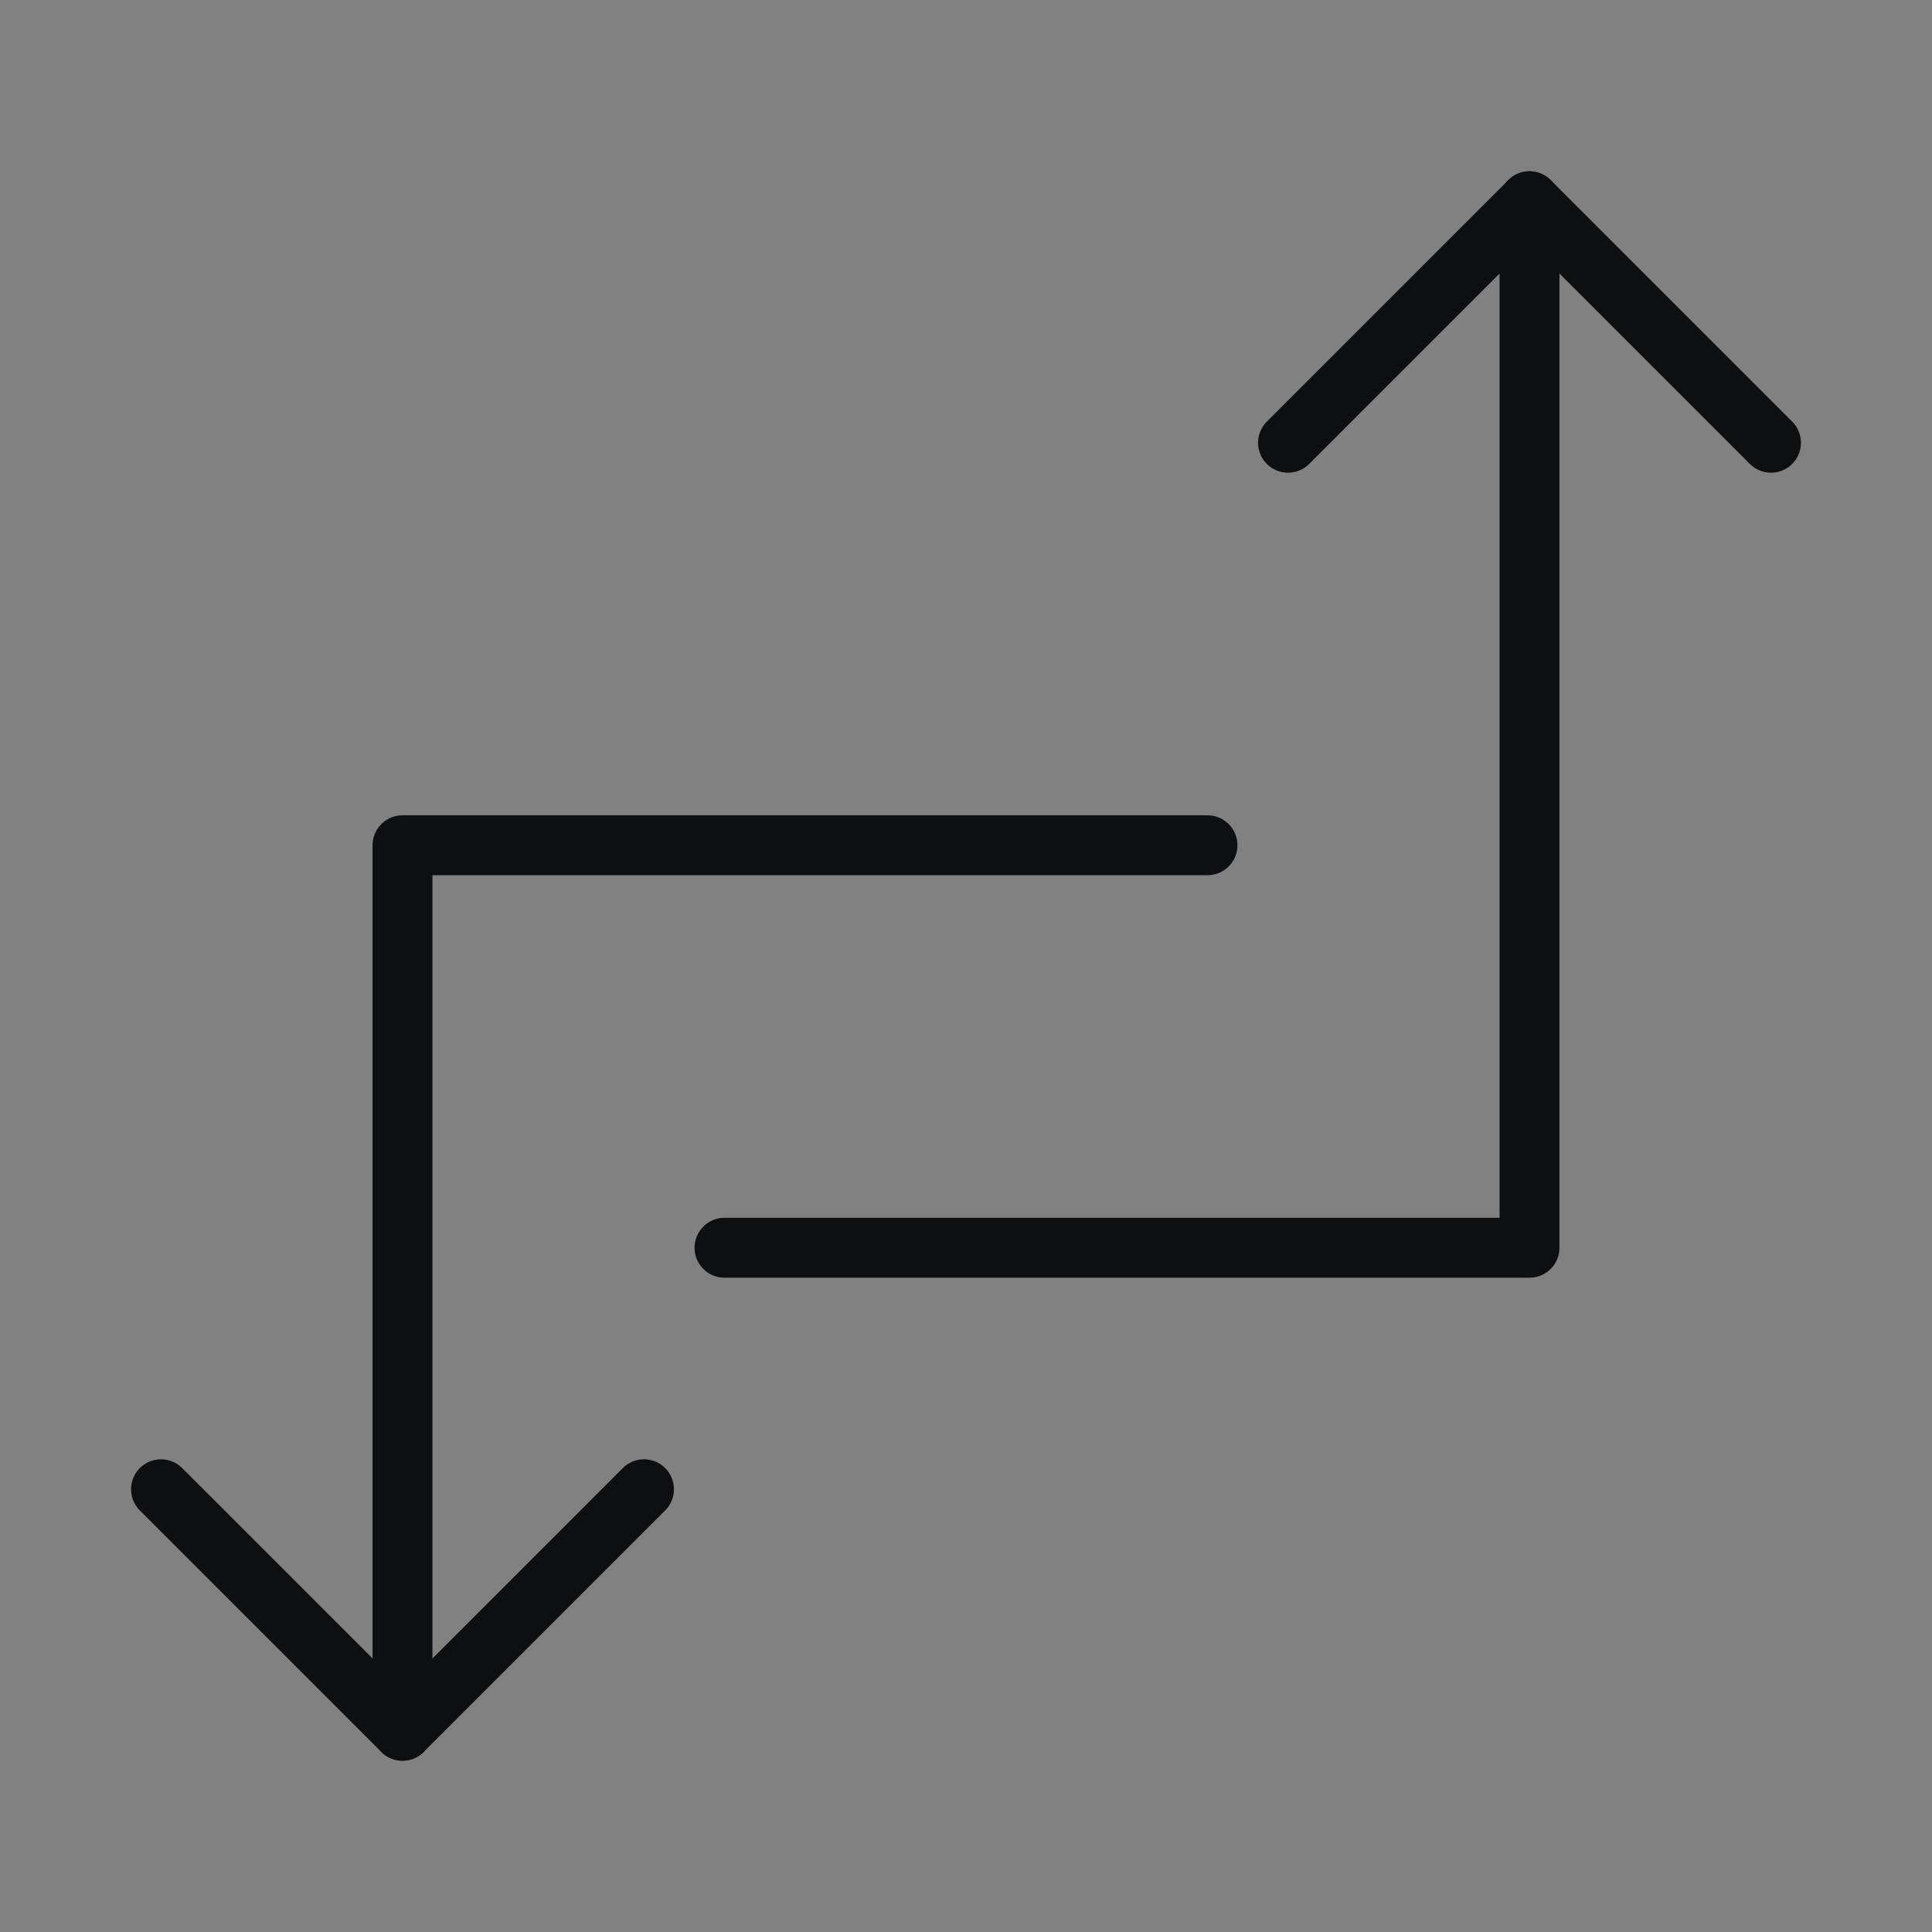 <svg xmlns="http://www.w3.org/2000/svg" width="100px" height="100px" viewBox="0 0 48.00 48.00" fill="none"><rect x="0" y="0" width="48.00" height="48.00" fill="#808080" stroke="none"/><g id="SVGRepo_bgCarrier" stroke-width="0"></g><g id="SVGRepo_tracerCarrier" stroke-linecap="round" stroke-linejoin="round"></g><g id="SVGRepo_iconCarrier"><rect width="48" height="48" fill="white" fill-opacity="0.01"></rect><path d="M18 31H38V5" stroke="#0E0F11" stroke-width="1.488" stroke-linecap="round" stroke-linejoin="round"></path><path d="M30 21H10V43" stroke="#0E0F11" stroke-width="1.488" stroke-linecap="round" stroke-linejoin="round"></path><path d="M44 11L38 5L32 11" stroke="#0E0F11" stroke-width="1.488" stroke-linecap="round" stroke-linejoin="round"></path><path d="M16 37L10 43L4 37" stroke="#0E0F11" stroke-width="1.488" stroke-linecap="round" stroke-linejoin="round"></path></g></svg>